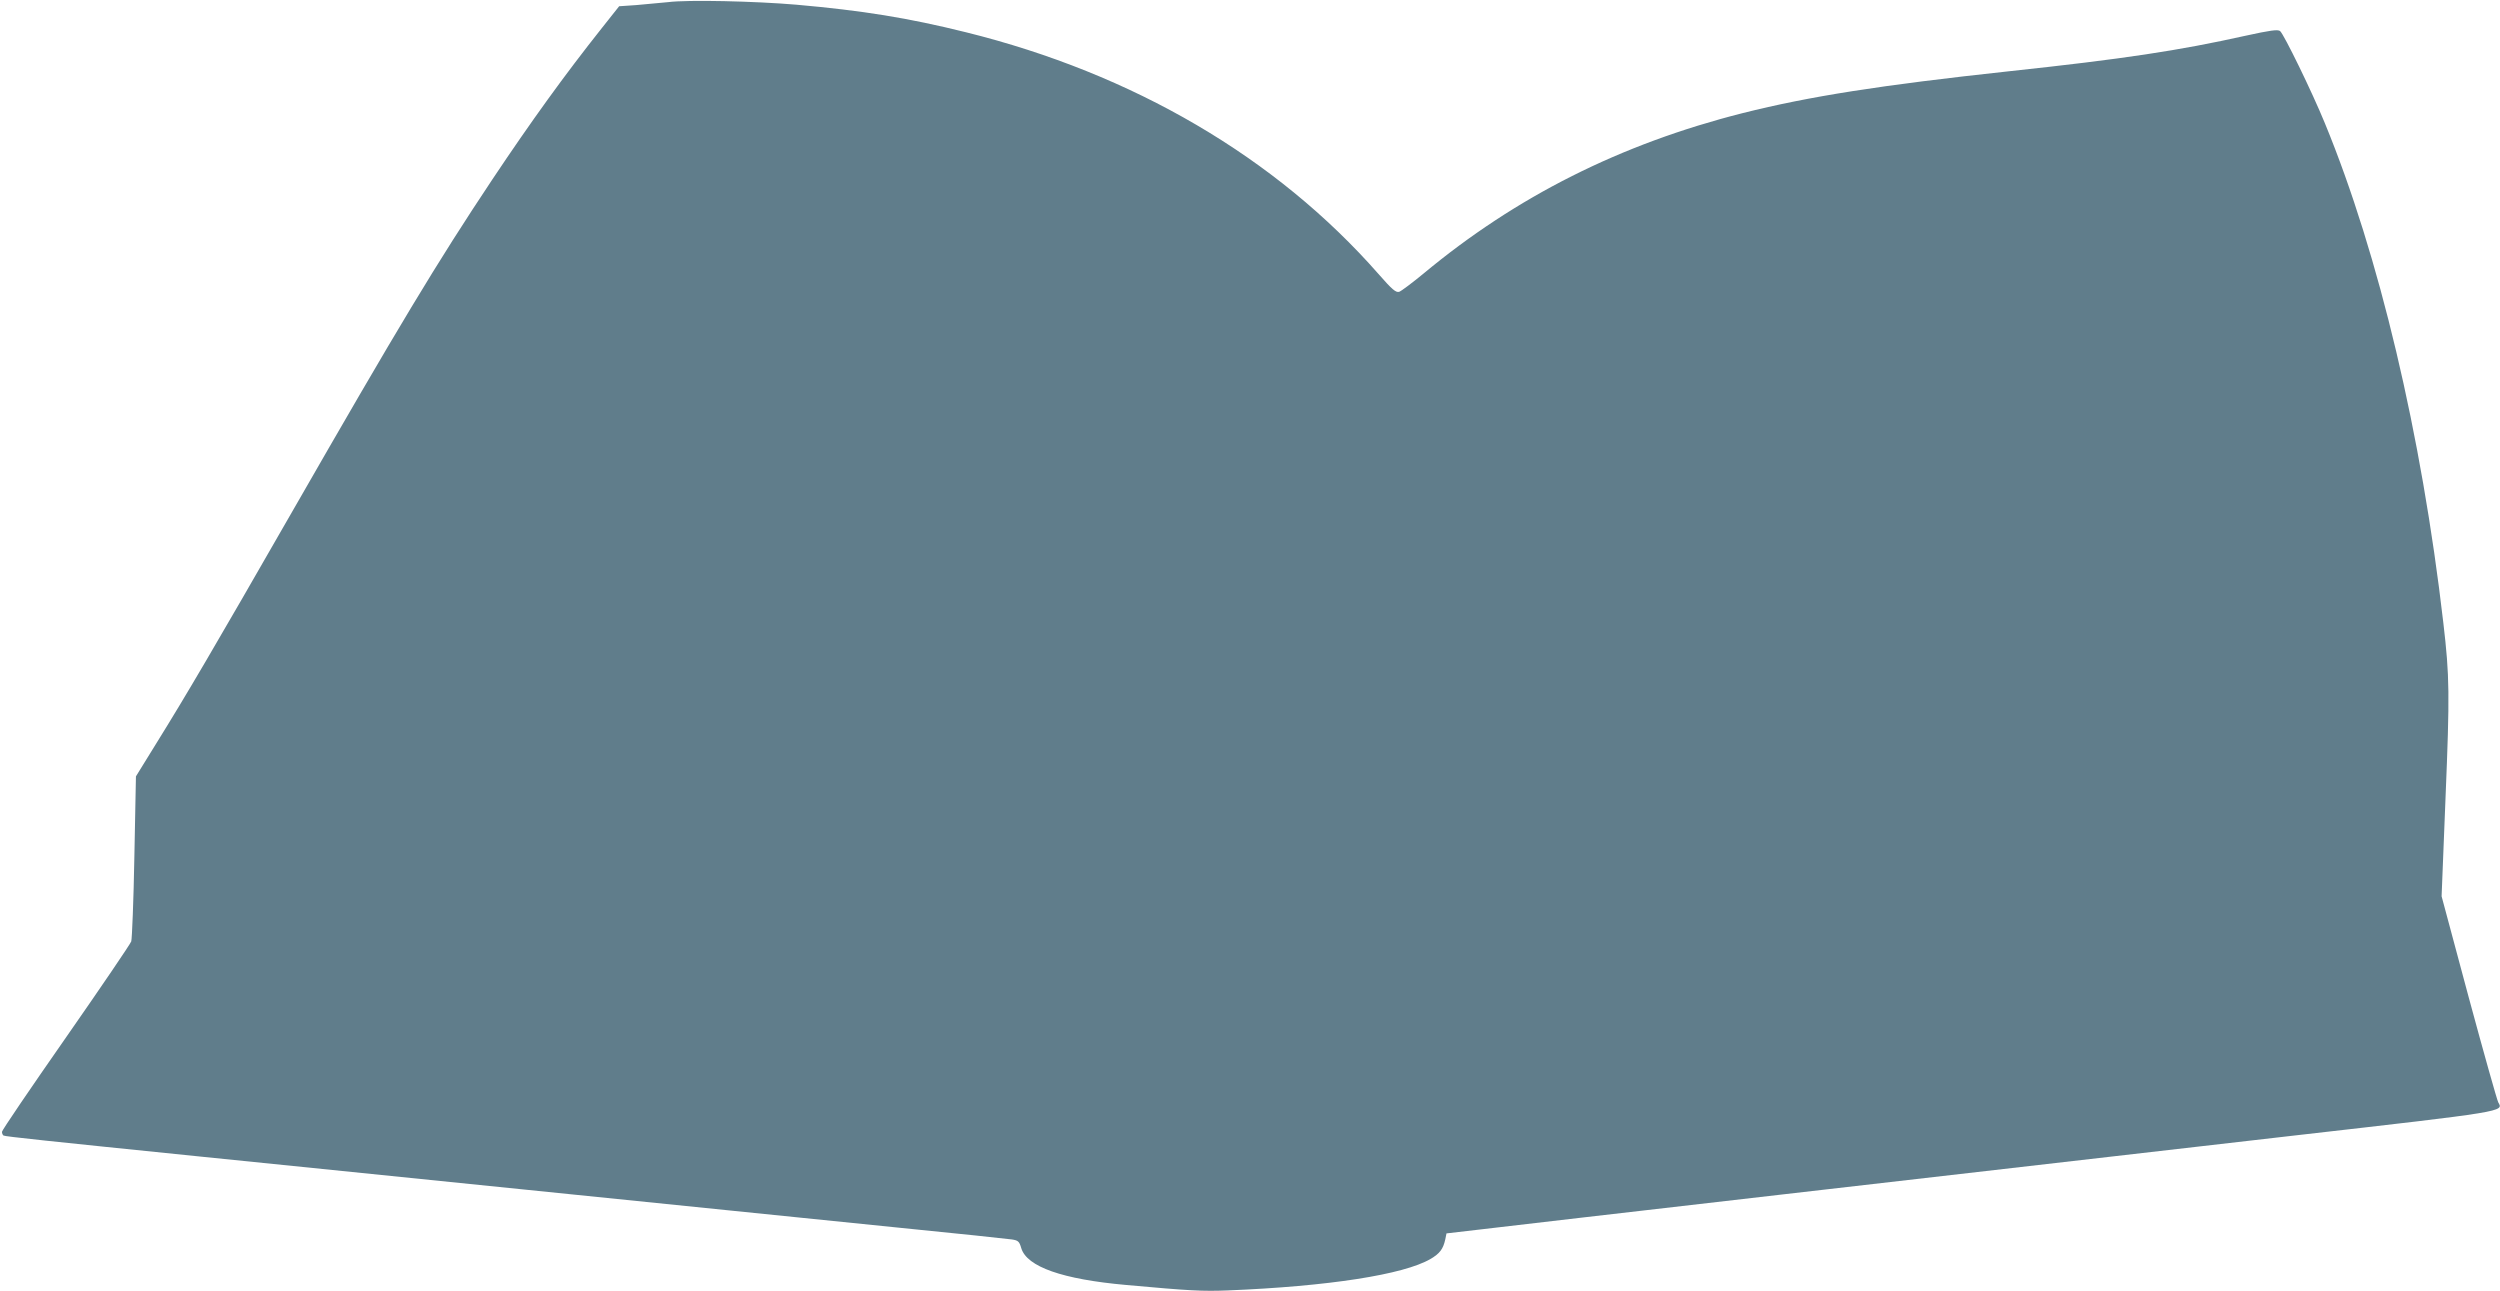 <?xml version="1.0" standalone="no"?>
<!DOCTYPE svg PUBLIC "-//W3C//DTD SVG 20010904//EN"
 "http://www.w3.org/TR/2001/REC-SVG-20010904/DTD/svg10.dtd">
<svg version="1.0" xmlns="http://www.w3.org/2000/svg"
 width="1280pt" height="661pt" viewBox="0 0 1280 661"
 preserveAspectRatio="xMidYMid meet">
<g transform="translate(0,661) scale(0.1,-0.1)"
fill="#607d8b" stroke="none">
<path d="M3420 6599 c-41 -4 -114 -11 -162 -15 l-88 -6 -88 -111 c-192 -242
-363 -479 -560 -774 -287 -431 -478 -748 -1029 -1708 -397 -692 -541 -937
-692 -1180 l-105 -170 -8 -410 c-4 -225 -12 -421 -16 -435 -5 -14 -156 -236
-335 -493 -180 -258 -327 -474 -327 -482 0 -8 4 -16 8 -19 8 -5 226 -28 992
-106 168 -17 433 -44 590 -60 157 -16 643 -66 1080 -110 437 -44 923 -94 1080
-110 157 -16 533 -54 835 -85 303 -30 566 -58 586 -61 32 -5 38 -10 48 -45 29
-95 211 -159 536 -188 330 -30 393 -33 521 -28 517 21 901 81 1038 161 48 28
65 51 76 101 l6 30 189 22 c205 25 2525 292 4160 480 1077 123 1064 121 1036
169 -6 11 -74 252 -151 537 l-139 518 20 502 c22 535 21 622 -11 897 -112 967
-329 1885 -607 2560 -66 161 -209 454 -229 471 -12 9 -49 4 -177 -24 -341 -76
-625 -119 -1212 -182 -655 -71 -1020 -128 -1362 -214 -625 -158 -1160 -427
-1635 -822 -57 -47 -113 -89 -124 -93 -17 -5 -36 11 -106 91 -524 597 -1257
1026 -2113 1238 -294 73 -528 111 -868 141 -211 18 -556 26 -657 13z"/>
</g>
</svg>
